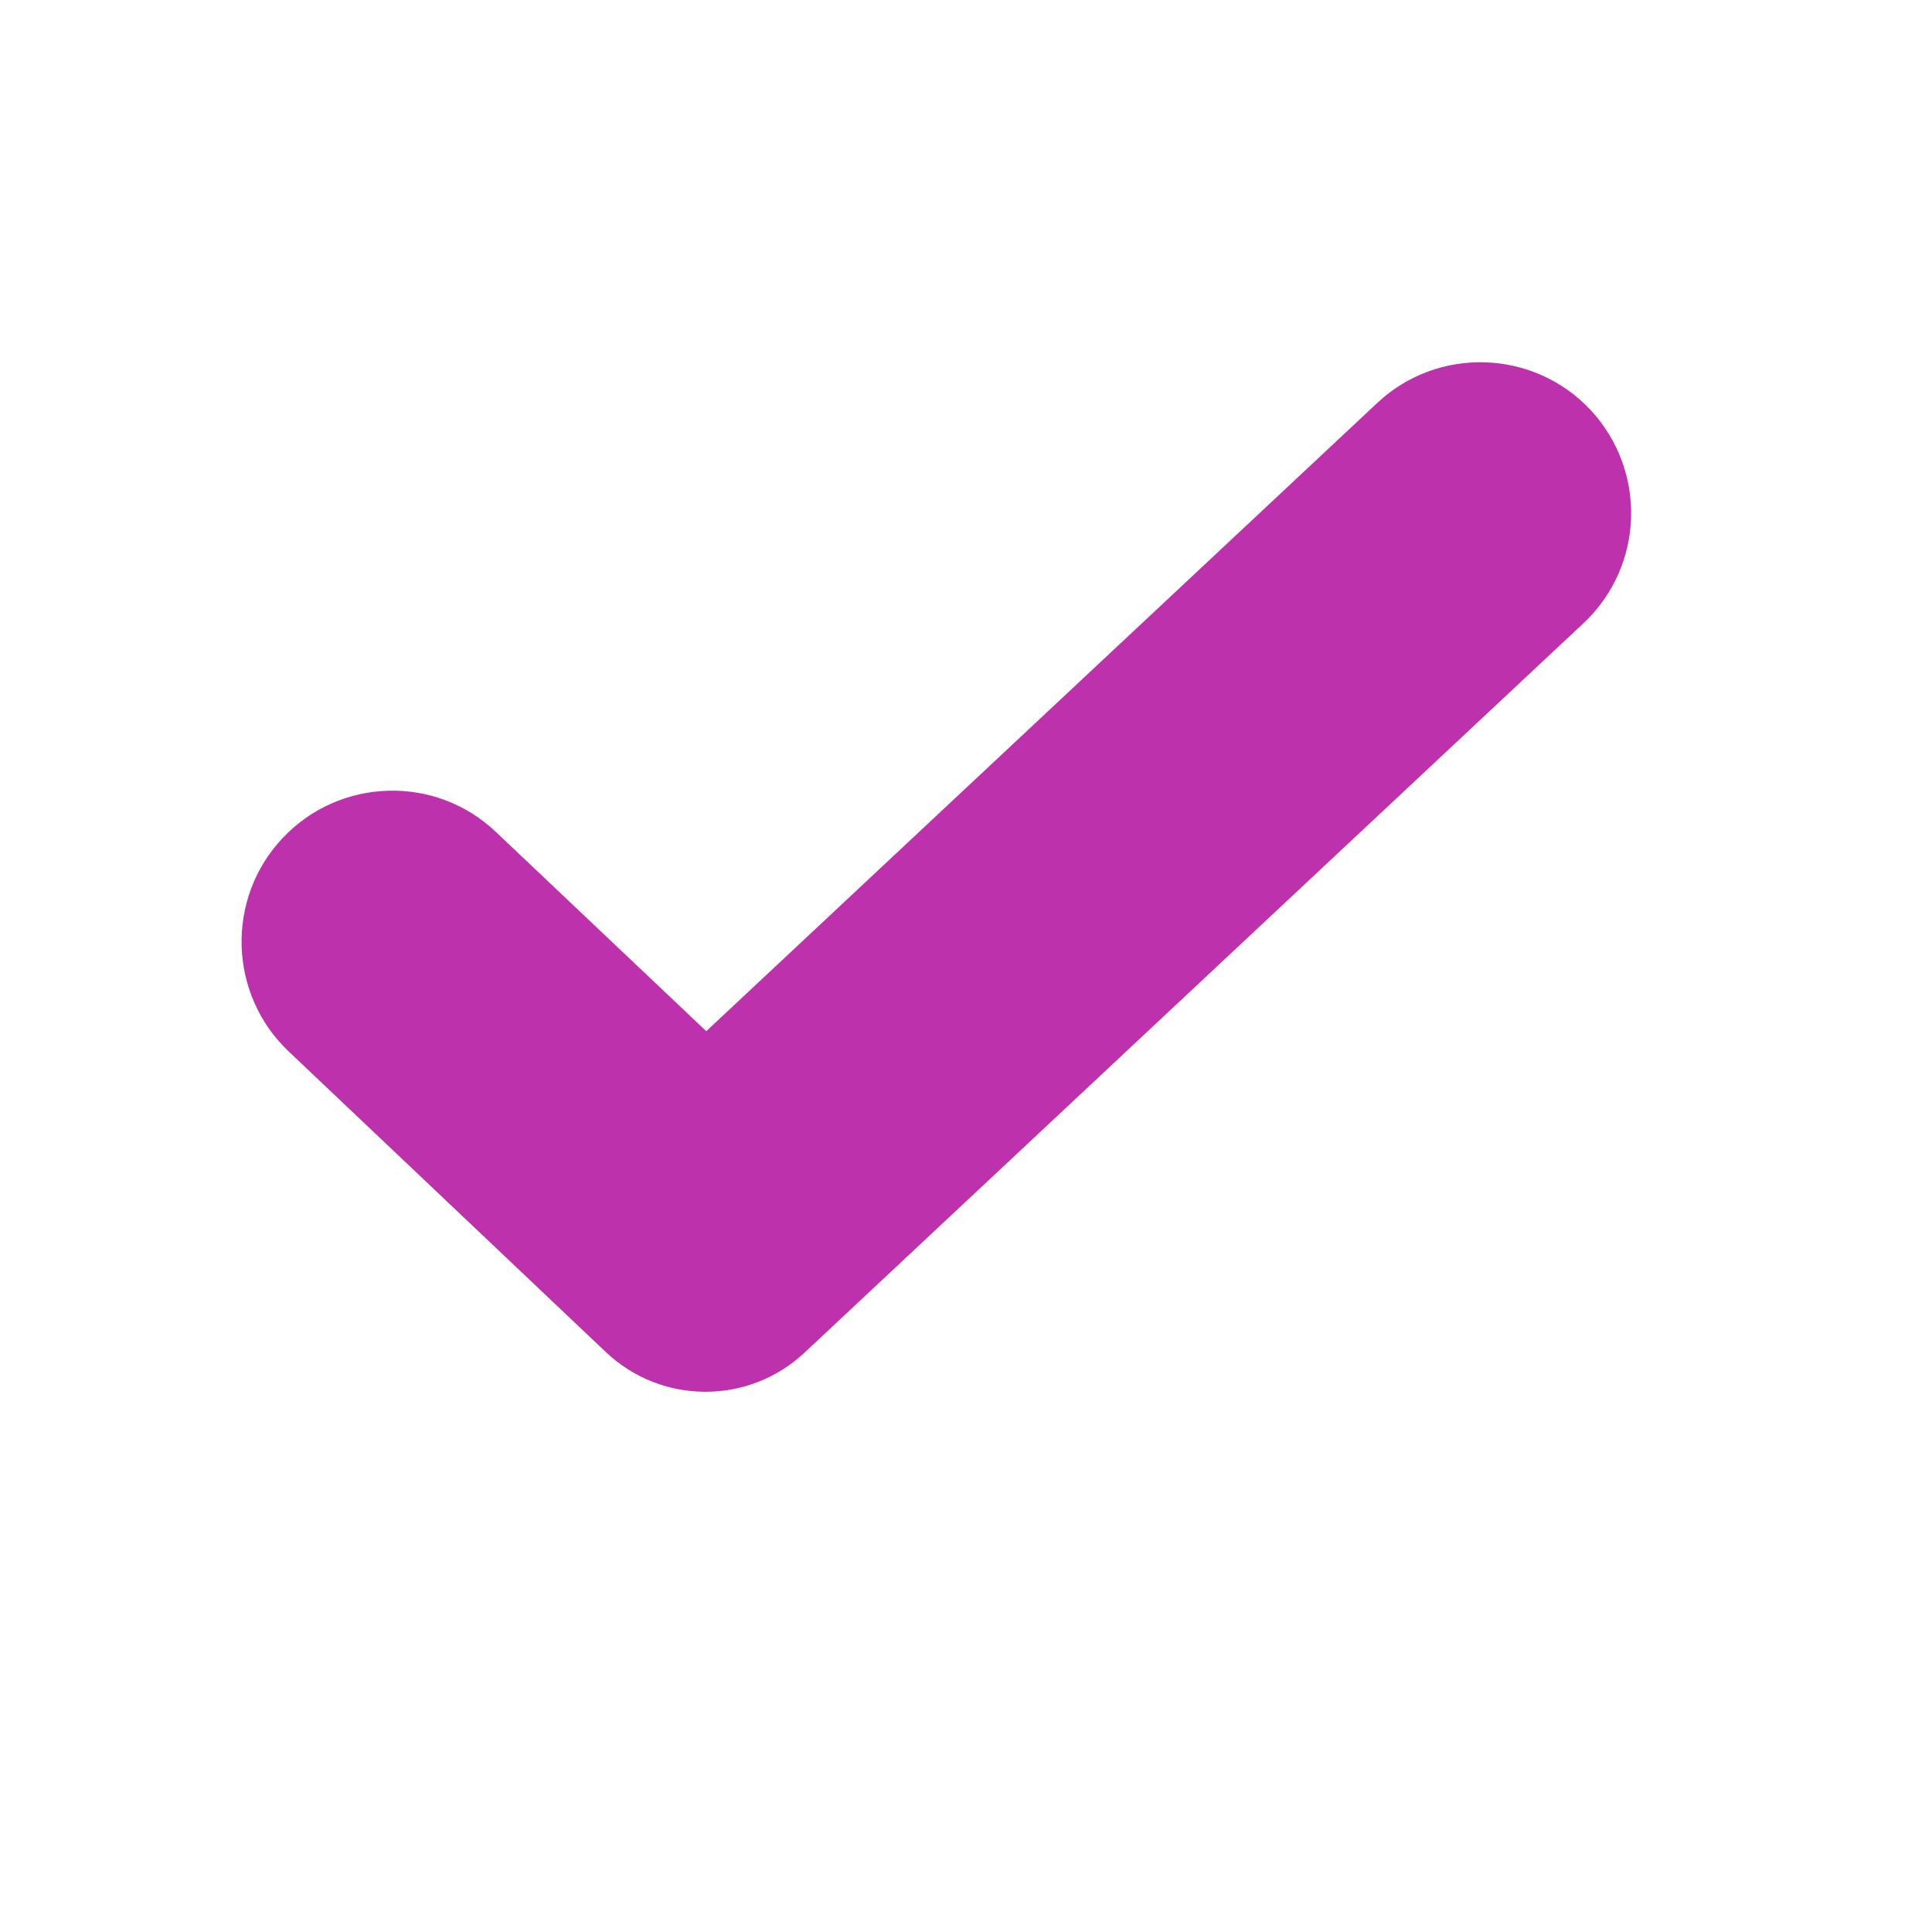 <svg width="16" height="16" viewBox="0 0 16 16" fill="none" xmlns="http://www.w3.org/2000/svg">
<path d="M2.39 8.707L5.017 11.197C5.478 11.634 6.2 11.636 6.663 11.202L13.113 5.162C13.617 4.69 13.642 3.9 13.172 3.395C12.701 2.892 11.908 2.866 11.406 3.337L5.849 8.54L4.109 6.892C3.609 6.415 2.817 6.437 2.342 6.939C1.869 7.439 1.89 8.232 2.39 8.707Z" fill="#BD31AD"/>
</svg>
